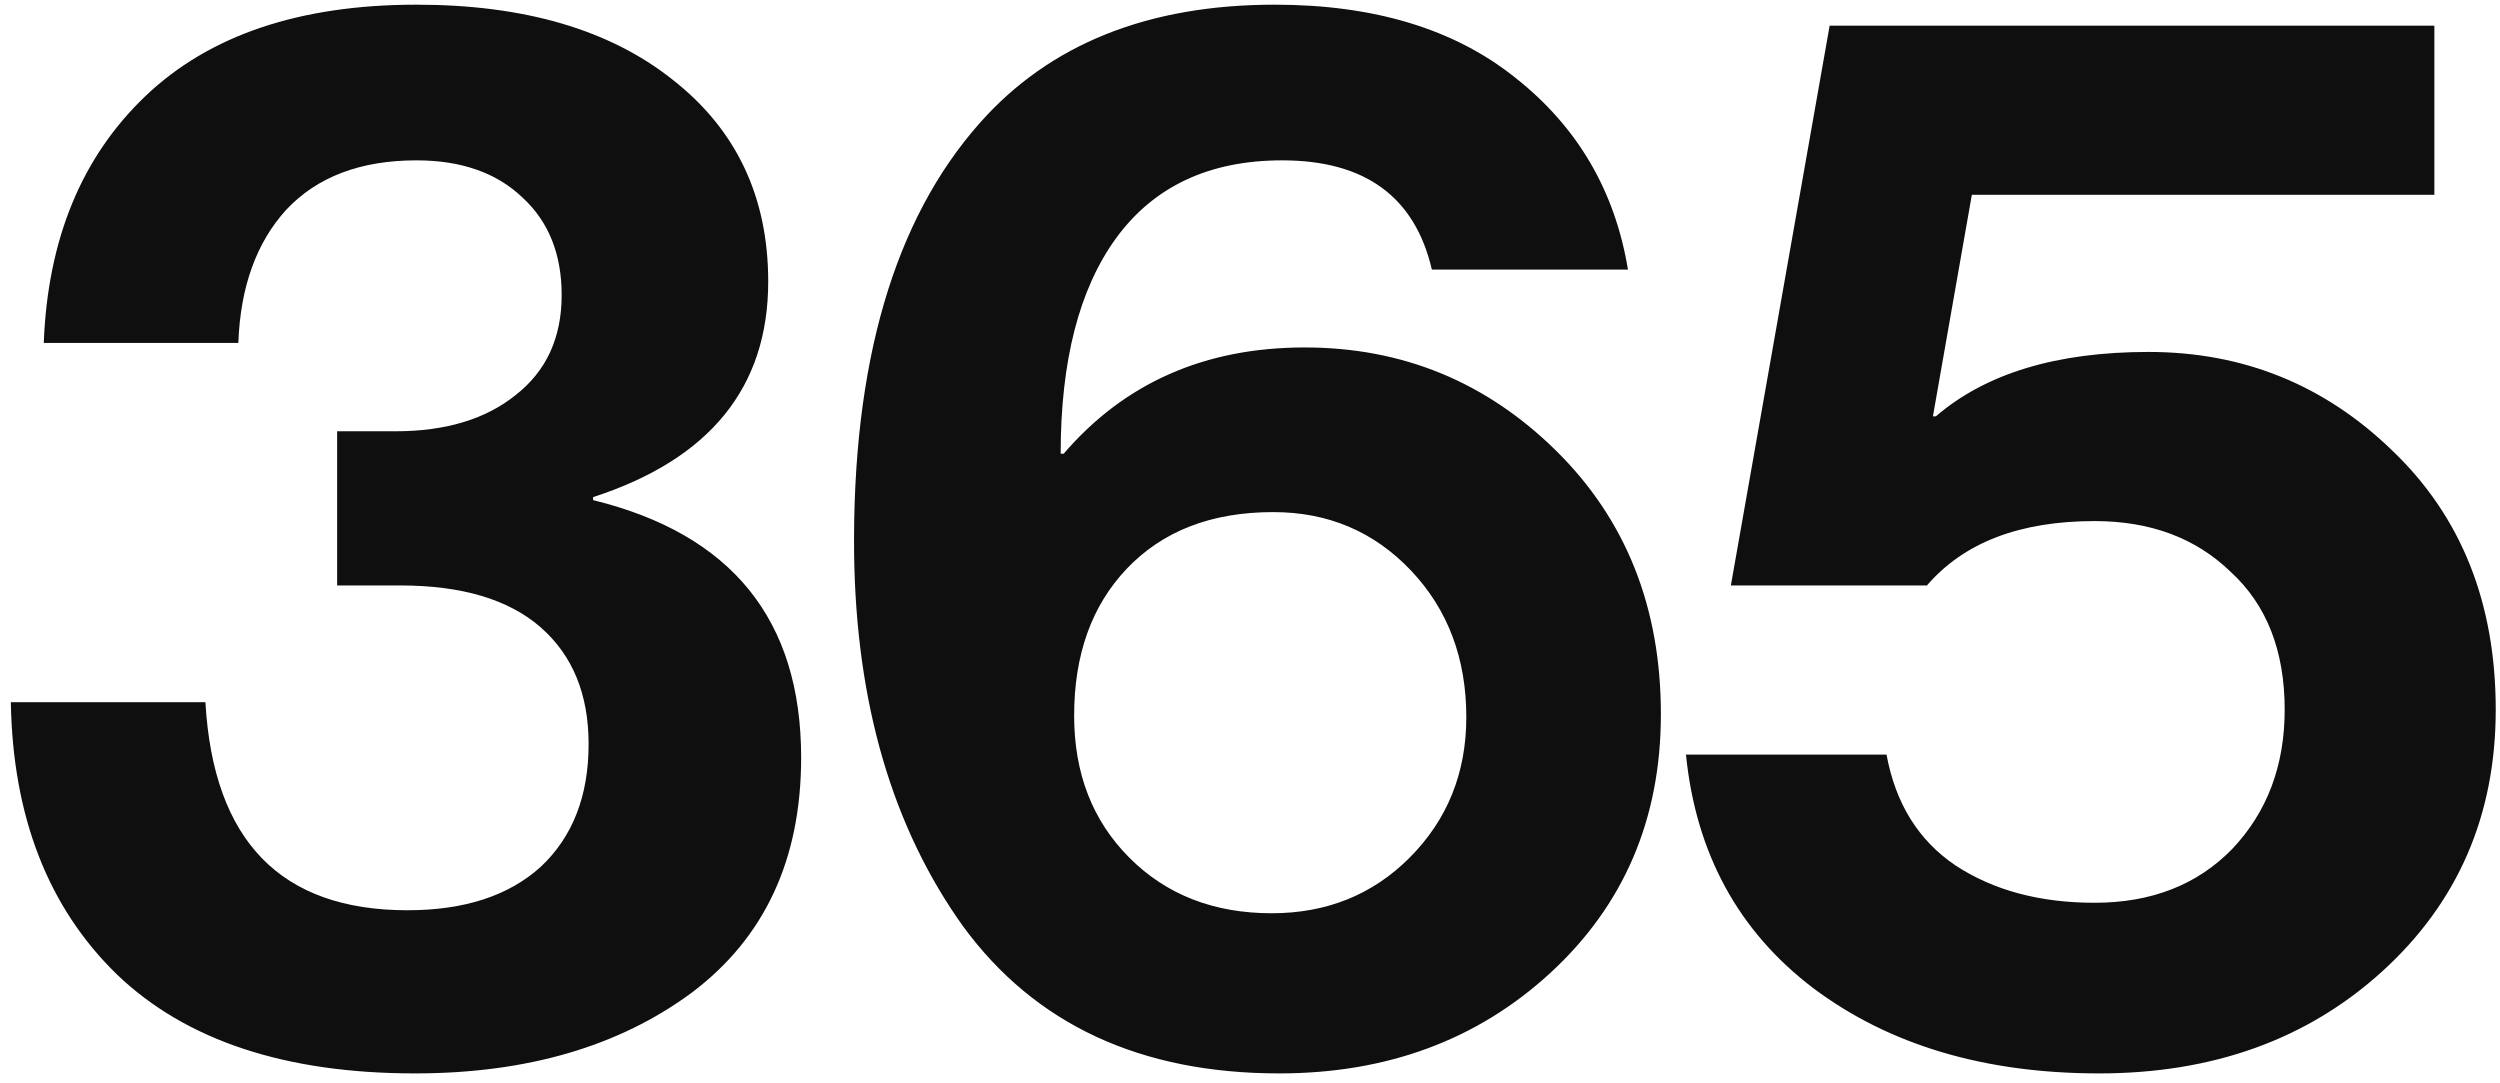 <svg width="157" height="68" viewBox="0 0 157 68" fill="none" xmlns="http://www.w3.org/2000/svg">
<path d="M26.06 67.41C17.913 67.41 11.678 65.342 7.354 61.206C3.03 57.007 0.805 51.305 0.68 44.098H12.9C13.401 52.809 17.631 57.164 25.59 57.164C29.162 57.164 31.95 56.255 33.956 54.438C35.961 52.558 36.964 49.989 36.964 46.73C36.964 43.597 35.961 41.153 33.956 39.398C31.95 37.643 29.005 36.766 25.12 36.766H21.172V27.084H24.838C27.971 27.084 30.478 26.332 32.358 24.828C34.3 23.324 35.272 21.225 35.272 18.53C35.272 15.961 34.457 13.924 32.828 12.42C31.198 10.853 28.974 10.07 26.154 10.07C22.644 10.07 19.918 11.104 17.976 13.172C16.096 15.24 15.093 18.029 14.968 21.538H2.748C2.998 15.021 5.129 9.851 9.14 6.028C13.15 2.205 18.822 0.294 26.154 0.294C32.922 0.294 38.28 1.861 42.228 4.994C46.238 8.127 48.244 12.357 48.244 17.684C48.244 24.327 44.578 28.839 37.246 31.22V31.408C45.956 33.539 50.312 38.928 50.312 47.576C50.312 53.968 48.024 58.887 43.45 62.334C38.875 65.718 33.078 67.41 26.06 67.41ZM80.334 67.41C71.623 67.41 65.012 64.339 60.5 58.198C56.05 51.994 53.763 44.192 53.638 34.792C53.512 22.823 56.144 13.799 61.534 7.72C65.92 2.769 72.093 0.294 80.052 0.294C86.318 0.294 91.363 1.829 95.186 4.9C99.071 7.971 101.421 11.981 102.236 16.932H89.922C88.856 12.357 85.723 10.07 80.522 10.07C75.947 10.07 72.469 11.699 70.088 14.958C67.769 18.154 66.61 22.666 66.61 28.494H66.798C70.62 24.045 75.665 21.82 81.932 21.82C88.073 21.82 93.337 23.982 97.724 28.306C102.11 32.63 104.304 38.145 104.304 44.85C104.304 51.43 101.985 56.851 97.348 61.112C92.773 65.311 87.102 67.41 80.334 67.41ZM79.864 57.352C83.31 57.352 86.193 56.193 88.512 53.874C90.893 51.493 92.084 48.547 92.084 45.038C92.084 41.341 90.924 38.27 88.606 35.826C86.287 33.382 83.404 32.16 79.958 32.16C76.072 32.16 73.002 33.351 70.746 35.732C68.552 38.051 67.456 41.121 67.456 44.944C67.456 48.579 68.615 51.555 70.934 53.874C73.252 56.193 76.229 57.352 79.864 57.352ZM131.822 67.41C124.616 67.41 118.631 65.624 113.868 62.052C109.168 58.48 106.505 53.592 105.878 47.388H118.474C119.038 50.459 120.48 52.777 122.798 54.344C125.18 55.911 128.094 56.694 131.54 56.694C135.112 56.694 137.995 55.566 140.188 53.31C142.382 50.991 143.478 48.077 143.478 44.568C143.478 40.871 142.35 37.988 140.094 35.92C137.901 33.789 135.05 32.724 131.54 32.724C126.84 32.724 123.331 34.071 121.012 36.766H108.698L114.902 1.61H152.878V12.232H123.832L121.388 26.144H121.576C124.71 23.449 129.159 22.102 134.924 22.102C140.878 22.102 145.985 24.17 150.246 28.306C154.57 32.442 156.732 37.863 156.732 44.568C156.732 51.211 154.351 56.694 149.588 61.018C144.888 65.279 138.966 67.41 131.822 67.41Z" fill="#0F0F0F"/>
</svg>
